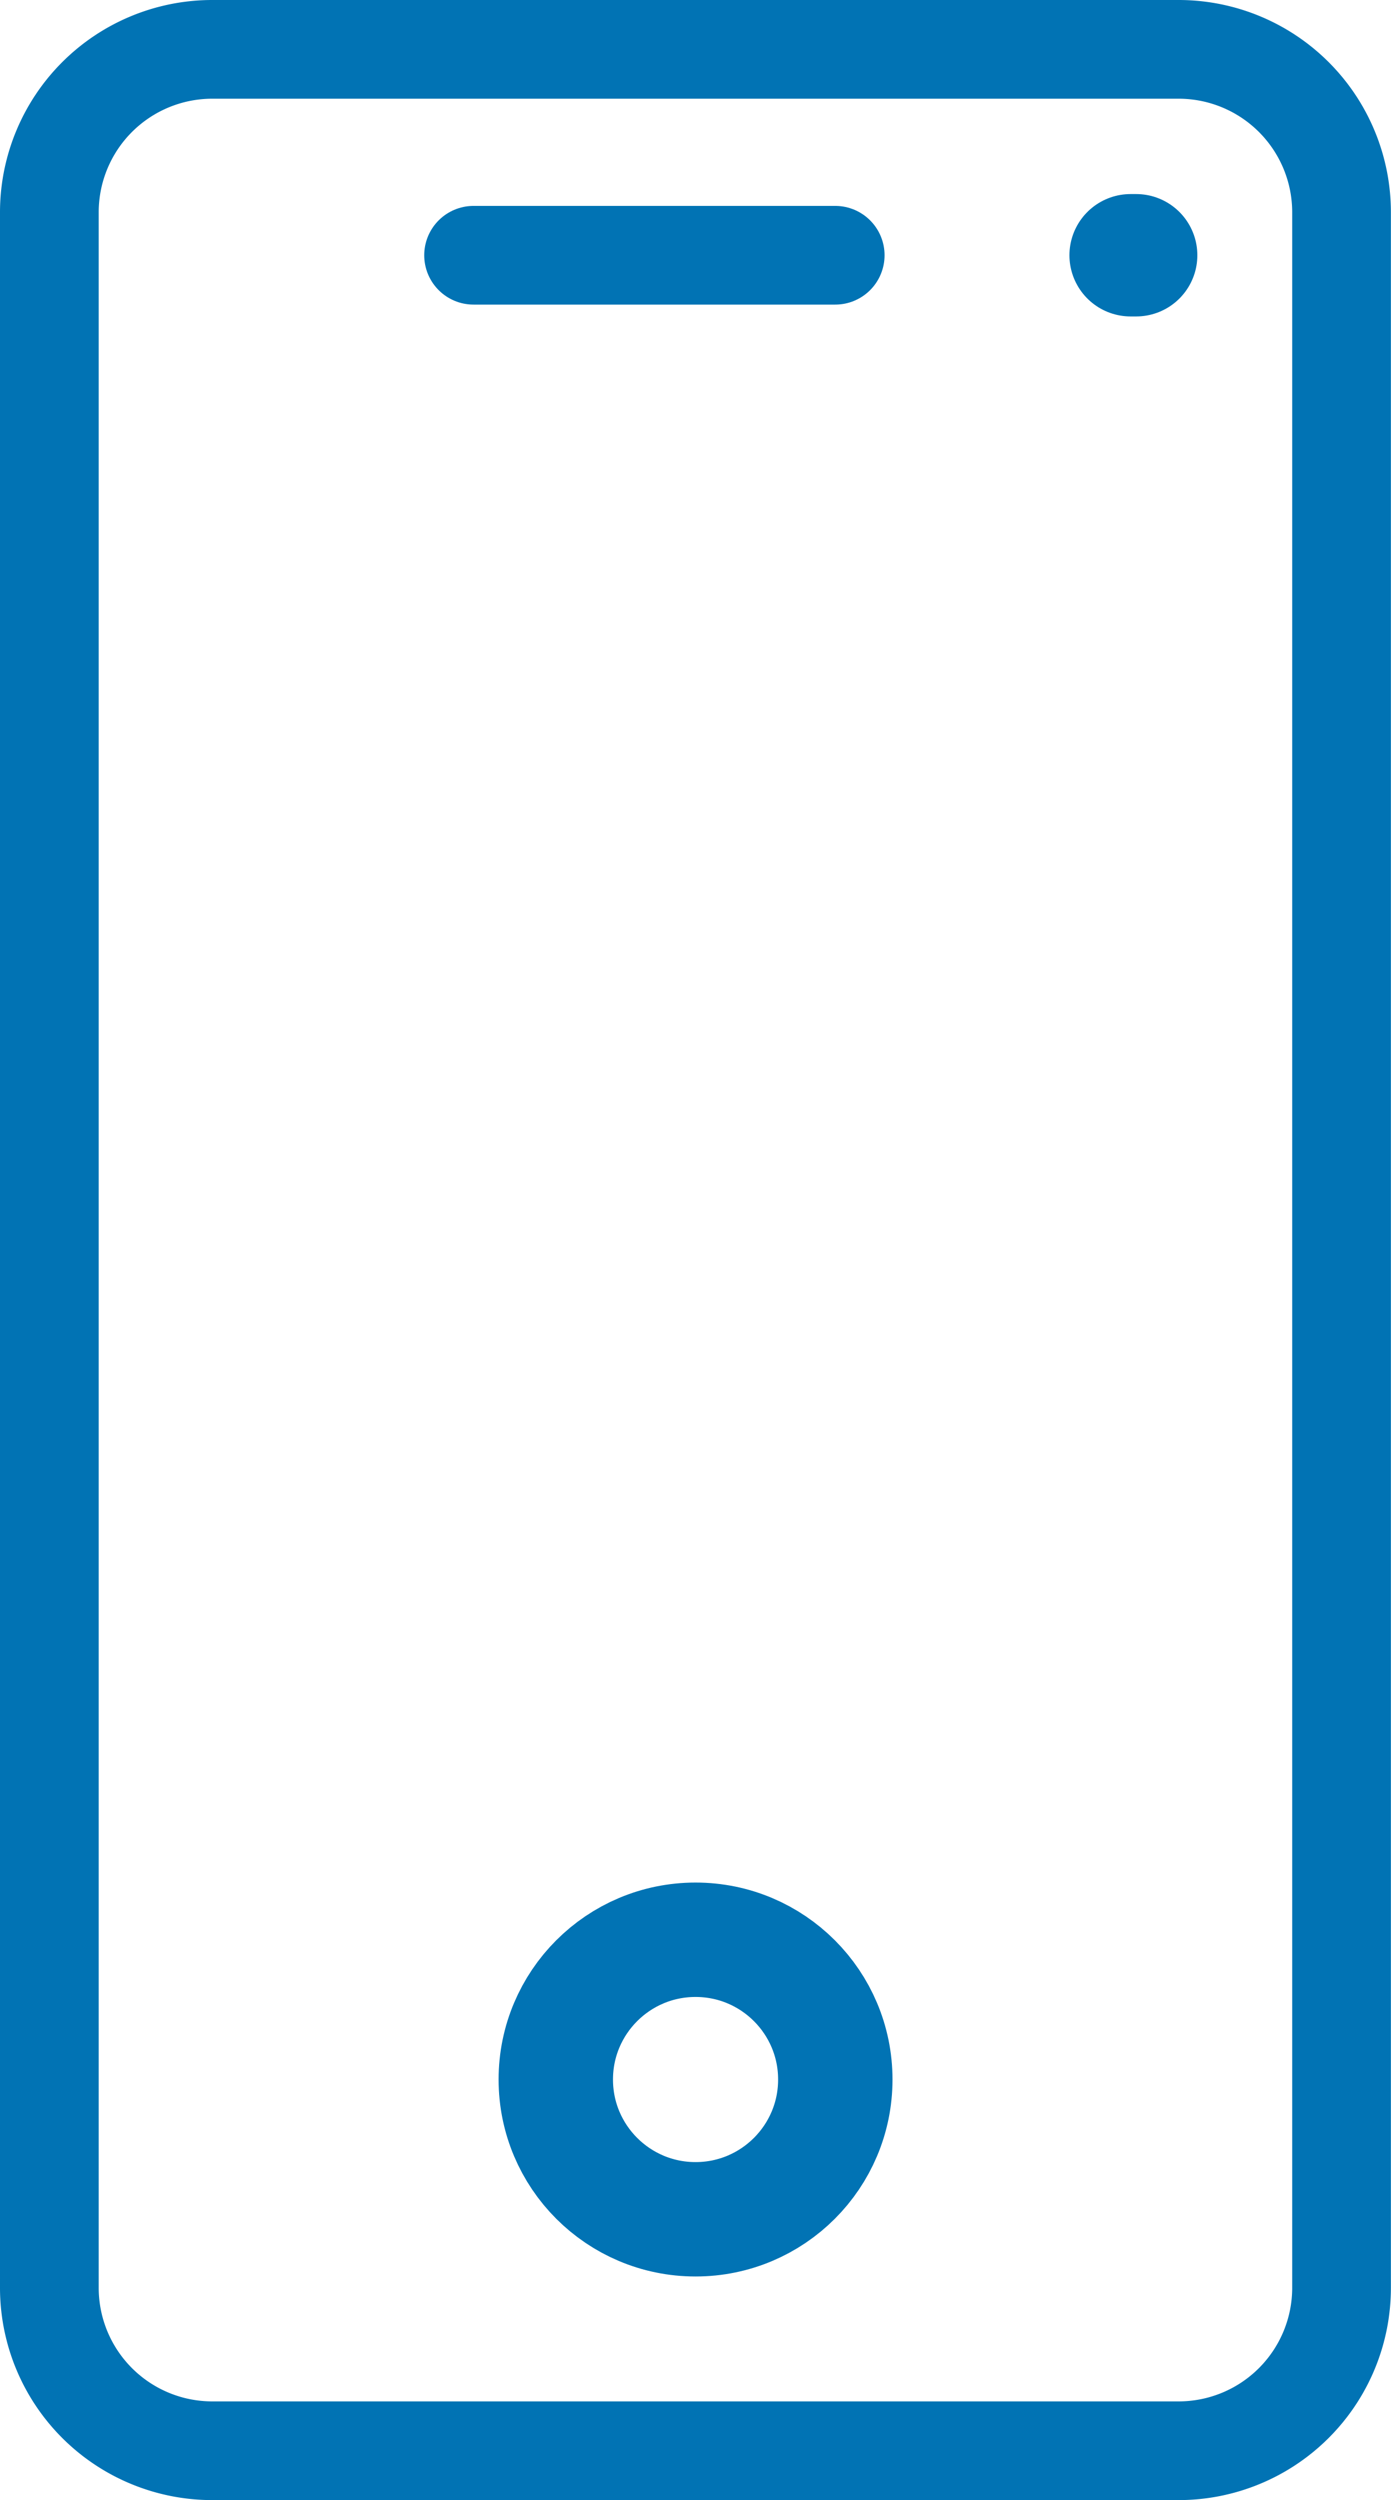 <svg xmlns="http://www.w3.org/2000/svg" width="14.093" height="25.33" viewBox="0 0 14.093 25.33">
  <g id="Grupo_441" data-name="Grupo 441" transform="translate(-46.33 -356.36)">
    <path id="Trazado_716" data-name="Trazado 716" d="M46.83,376.356v3.182a1.651,1.651,0,0,0,1.651,1.651h9.79a1.651,1.651,0,0,0,1.651-1.651V358.511a1.651,1.651,0,0,0-1.651-1.651h-9.79a1.651,1.651,0,0,0-1.651,1.651v17.845" transform="translate(0 0)" fill="none" stroke="#0173b4" stroke-linecap="round" stroke-linejoin="round" stroke-width="1"/>
    <path id="Trazado_717" data-name="Trazado 717" d="M76,413.551" transform="translate(-17.994 -34.969)" fill="none" stroke="#0173b4" stroke-linecap="round" stroke-linejoin="round" stroke-width="1.449"/>
    <line id="Línea_19" data-name="Línea 19" x2="3.664" transform="translate(51.128 358.946)" fill="none" stroke="#0173b4" stroke-linecap="round" stroke-linejoin="round" stroke-width="1"/>
    <line id="Línea_20" data-name="Línea 20" x1="0.056" transform="translate(57.785 358.946)" fill="none" stroke="#0173b4" stroke-linecap="round" stroke-linejoin="round" stroke-width="1.24"/>
    <circle id="Elipse_10" data-name="Elipse 10" cx="1.416" cy="1.416" r="1.416" transform="translate(51.961 376.012)" fill="none" stroke="#0173b4" stroke-linecap="round" stroke-linejoin="round" stroke-width="1.159"/>
  </g>
</svg>
